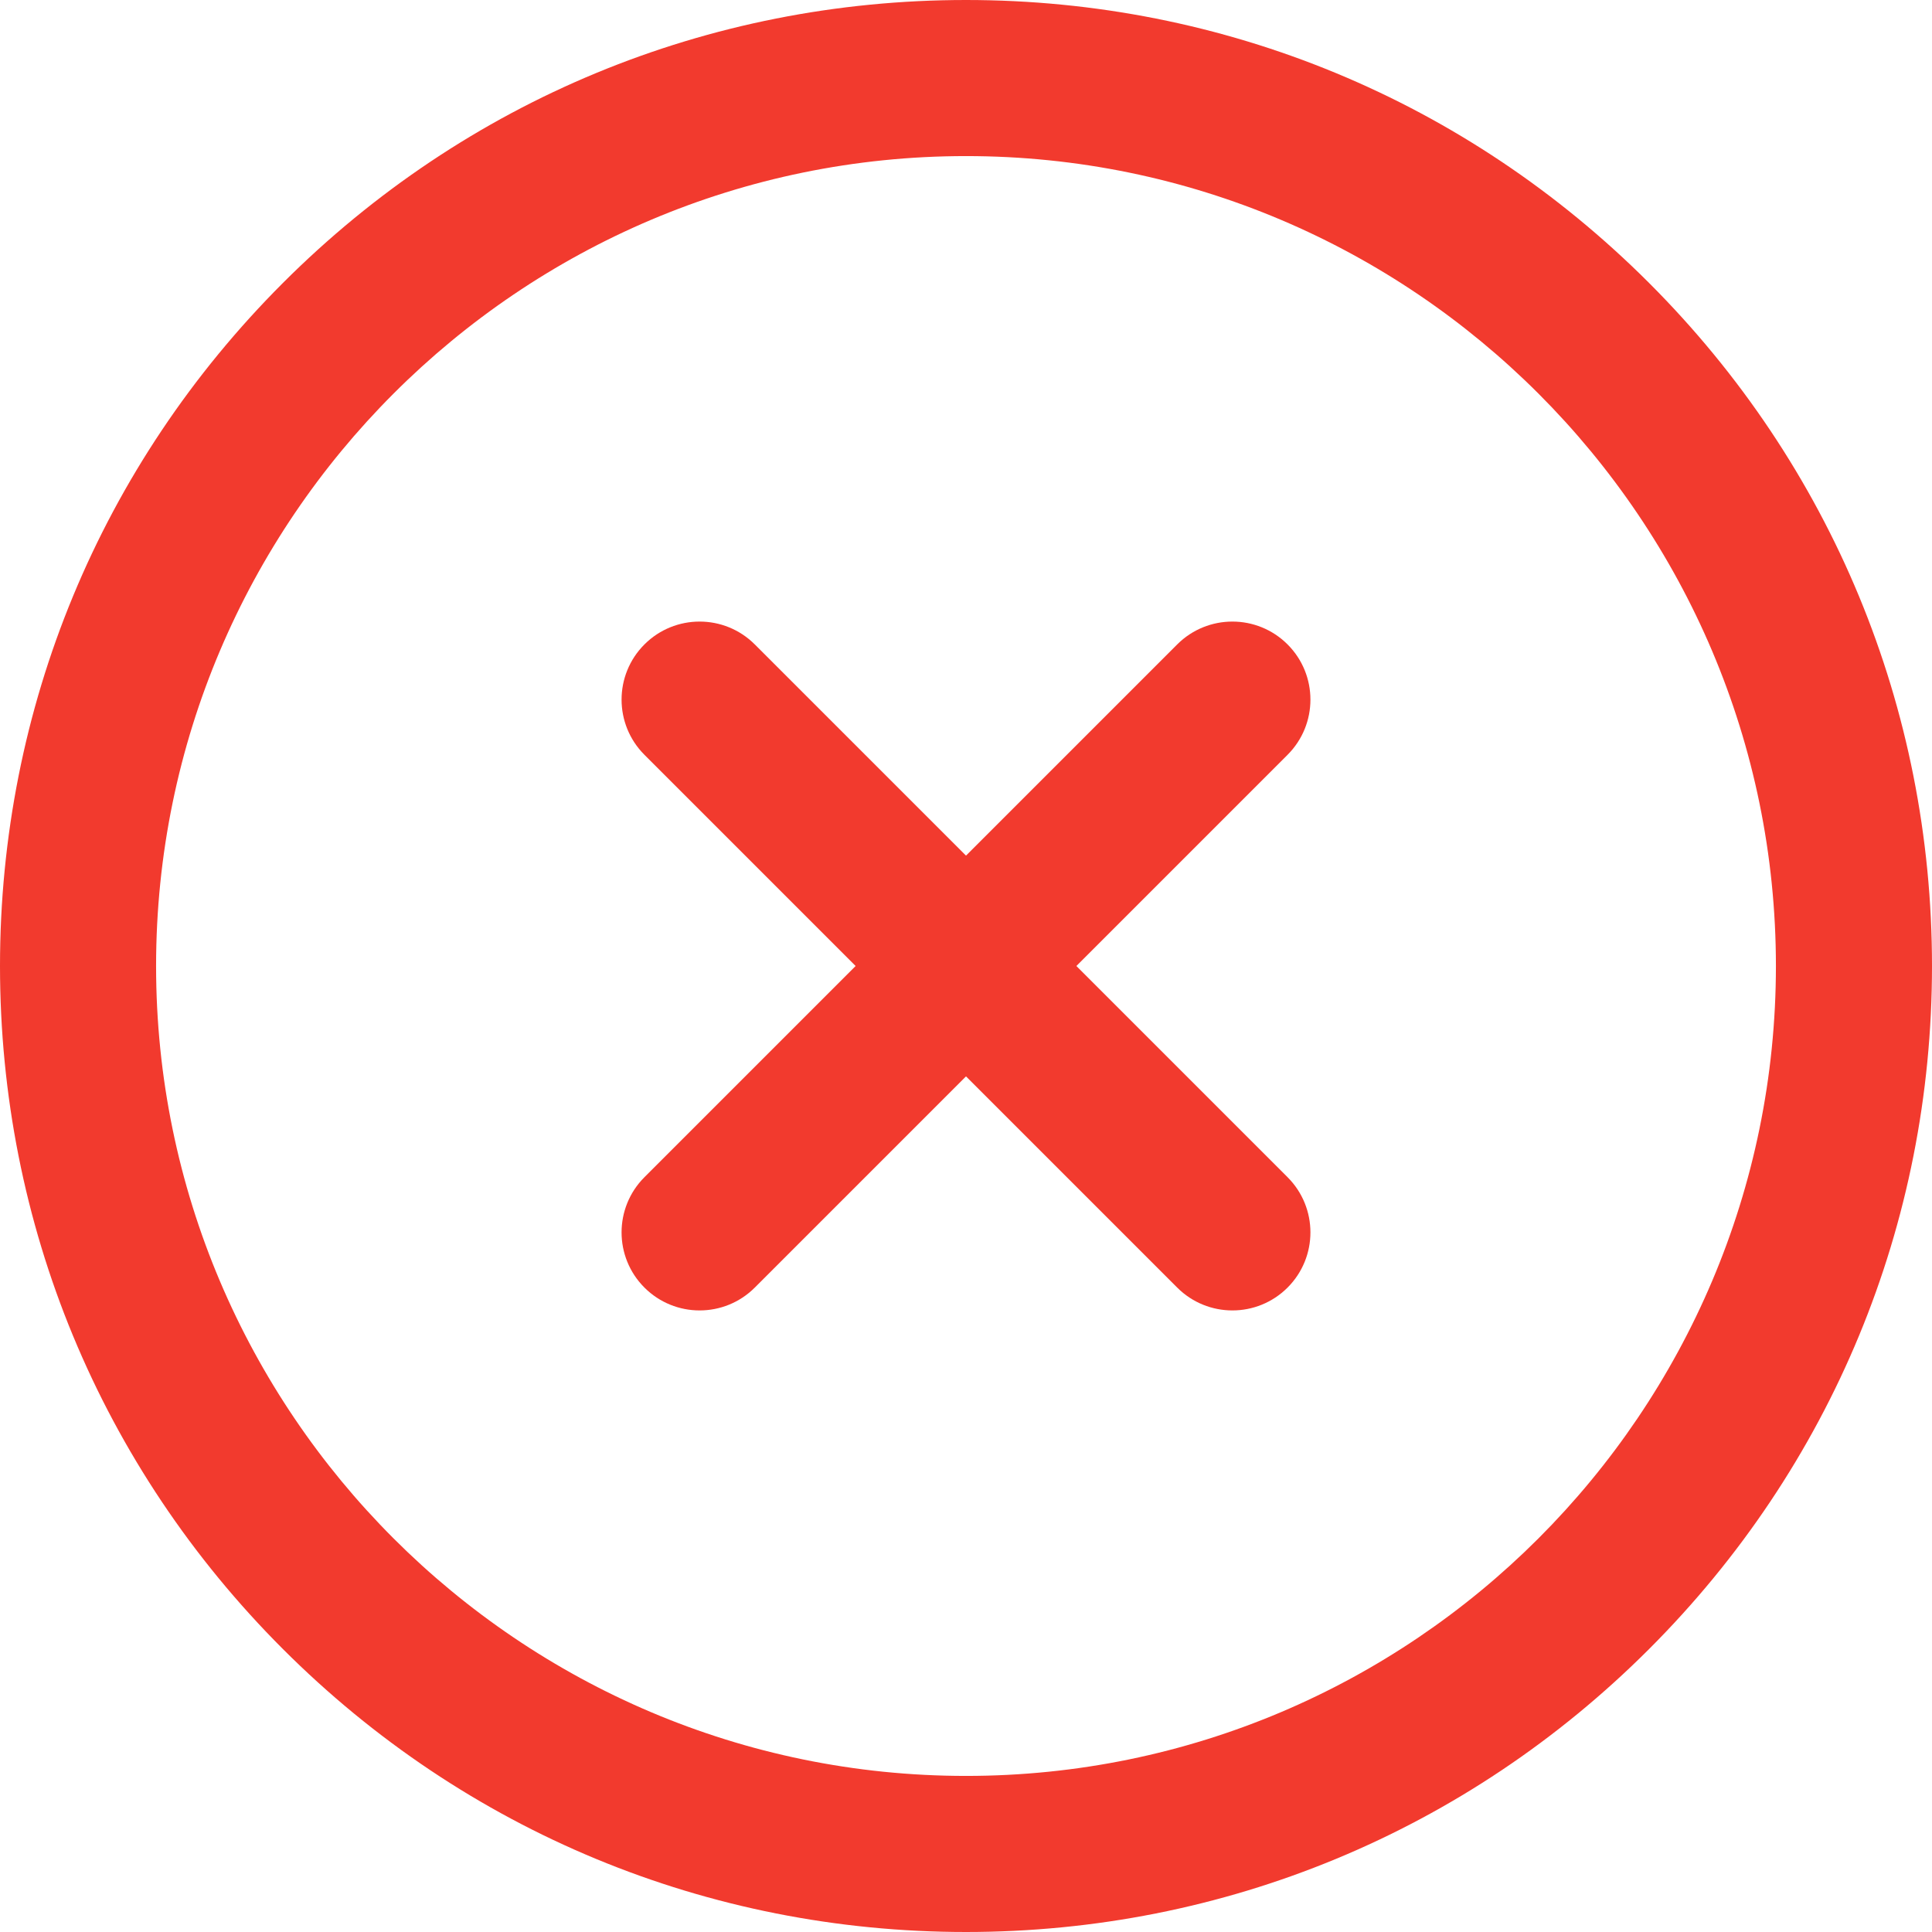<?xml version="1.0" encoding="UTF-8" standalone="no"?>
<!-- Generator: Adobe Illustrator 19.0.0, SVG Export Plug-In . SVG Version: 6.00 Build 0)  -->

<svg
   version="1.1"
   id="Layer_1"
   x="0px"
   y="0px"
   viewBox="0 0 512 512"
   style="enable-background:new 0 0 512 512;"
   xml:space="preserve"
   sodipodi:docname="closeW.svg"
   inkscape:version="1.2.2 (b0a8486541, 2022-12-01)"
   xmlns:inkscape="http://www.inkscape.org/namespaces/inkscape"
   xmlns:sodipodi="http://sodipodi.sourceforge.net/DTD/sodipodi-0.dtd"
   xmlns:xlink="http://www.w3.org/1999/xlink"
   xmlns="http://www.w3.org/2000/svg"
   xmlns:svg="http://www.w3.org/2000/svg"><defs
   id="defs53"><linearGradient
   inkscape:collect="always"
   id="linearGradient3042"><stop
     style="stop-color:#f23a2e;stop-opacity:1;"
     offset="0"
     id="stop3038" /><stop
     style="stop-color:#f23a2e;stop-opacity:0;"
     offset="1"
     id="stop3040" /></linearGradient><linearGradient
   id="linearGradient3026"
   inkscape:swatch="solid"><stop
     style="stop-color:#f23a2e;stop-opacity:1;"
     offset="0"
     id="stop3024" /></linearGradient><linearGradient
   id="linearGradient2914"
   inkscape:swatch="solid"><stop
     style="stop-color:#000000;stop-opacity:1;"
     offset="0"
     id="stop2912" /></linearGradient>
	
<radialGradient
   inkscape:collect="always"
   xlink:href="#linearGradient3042"
   id="radialGradient3044"
   cx="256"
   cy="256.001"
   fx="256"
   fy="256.001"
   r="91.277"
   gradientUnits="userSpaceOnUse" /></defs><sodipodi:namedview
   id="namedview51"
   pagecolor="#ffffff"
   bordercolor="#000000"
   borderopacity="0.25"
   inkscape:showpageshadow="2"
   inkscape:pageopacity="0.0"
   inkscape:pagecheckerboard="0"
   inkscape:deskcolor="#d1d1d1"
   showgrid="false"
   inkscape:zoom="1.4511719"
   inkscape:cx="256.68909"
   inkscape:cy="256.34454"
   inkscape:window-width="1920"
   inkscape:window-height="1007"
   inkscape:window-x="0"
   inkscape:window-y="0"
   inkscape:window-maximized="1"
   inkscape:current-layer="Layer_1" />
<g
   id="g895"
   style="fill-opacity:1;fill:#f23a2e;fill-rule:evenodd"><g
     id="g4"
     style="fill-opacity:1;fill:#f23a2e;fill-rule:evenodd">
		<path
   d="M 437.019,74.981 C 388.667,26.629 324.38,0 256,0 187.62,0 123.333,26.63 74.981,74.981 26.629,123.332 0,187.62 0,256 0,324.38 26.629,388.667 74.981,437.019 123.332,485.371 187.62,512 256,512 324.38,512 388.667,485.371 437.019,437.019 485.371,388.667 512,324.38 512,256 512,187.62 485.371,123.332 437.019,74.981 Z M 256,470.636 C 137.65,470.636 41.364,374.35 41.364,256 41.364,137.65 137.65,41.364 256,41.364 374.35,41.364 470.636,137.65 470.636,256 470.636,374.35 374.35,470.636 256,470.636 Z"
   id="path2"
   style="fill-opacity:1;fill:#f23a2e;fill-rule:evenodd" />
	</g></g>
<g
   id="g12"
   style="fill-opacity:1;fill:#f23a2e">
	<g
   id="g10"
   style="fill-opacity:1;fill:#f23a2e">
		<path
   d="M341.22,170.781c-8.077-8.077-21.172-8.077-29.249,0L170.78,311.971c-8.077,8.077-8.077,21.172,0,29.249    c4.038,4.039,9.332,6.058,14.625,6.058s10.587-2.019,14.625-6.058L341.22,200.029C349.296,191.953,349.296,178.858,341.22,170.781    z"
   id="path8"
   style="fill-opacity:1;fill:#f23a2e" />
	</g>
</g>
<g
   id="g18"
   style="fill:#f23a2e;fill-opacity:1">
	<g
   id="g16"
   style="fill:#f23a2e;fill-opacity:1">
		<path
   d="M341.22,311.971l-141.191-141.19c-8.076-8.077-21.172-8.077-29.248,0c-8.077,8.076-8.077,21.171,0,29.248l141.19,141.191    c4.038,4.039,9.332,6.058,14.625,6.058c5.293,0,10.586-2.019,14.625-6.058C349.296,333.143,349.296,320.048,341.22,311.971z"
   id="path14"
   style="fill:#f23a2e;fill-opacity:1" />
	</g>
</g>
<g
   id="g20">
</g>
<g
   id="g22">
</g>
<g
   id="g24">
</g>
<g
   id="g26">
</g>
<g
   id="g28">
</g>
<g
   id="g30">
</g>
<g
   id="g32">
</g>
<g
   id="g34">
</g>
<g
   id="g36">
</g>
<g
   id="g38">
</g>
<g
   id="g40">
</g>
<g
   id="g42">
</g>
<g
   id="g44">
</g>
<g
   id="g46">
</g>
<g
   id="g48">
</g>
</svg>

